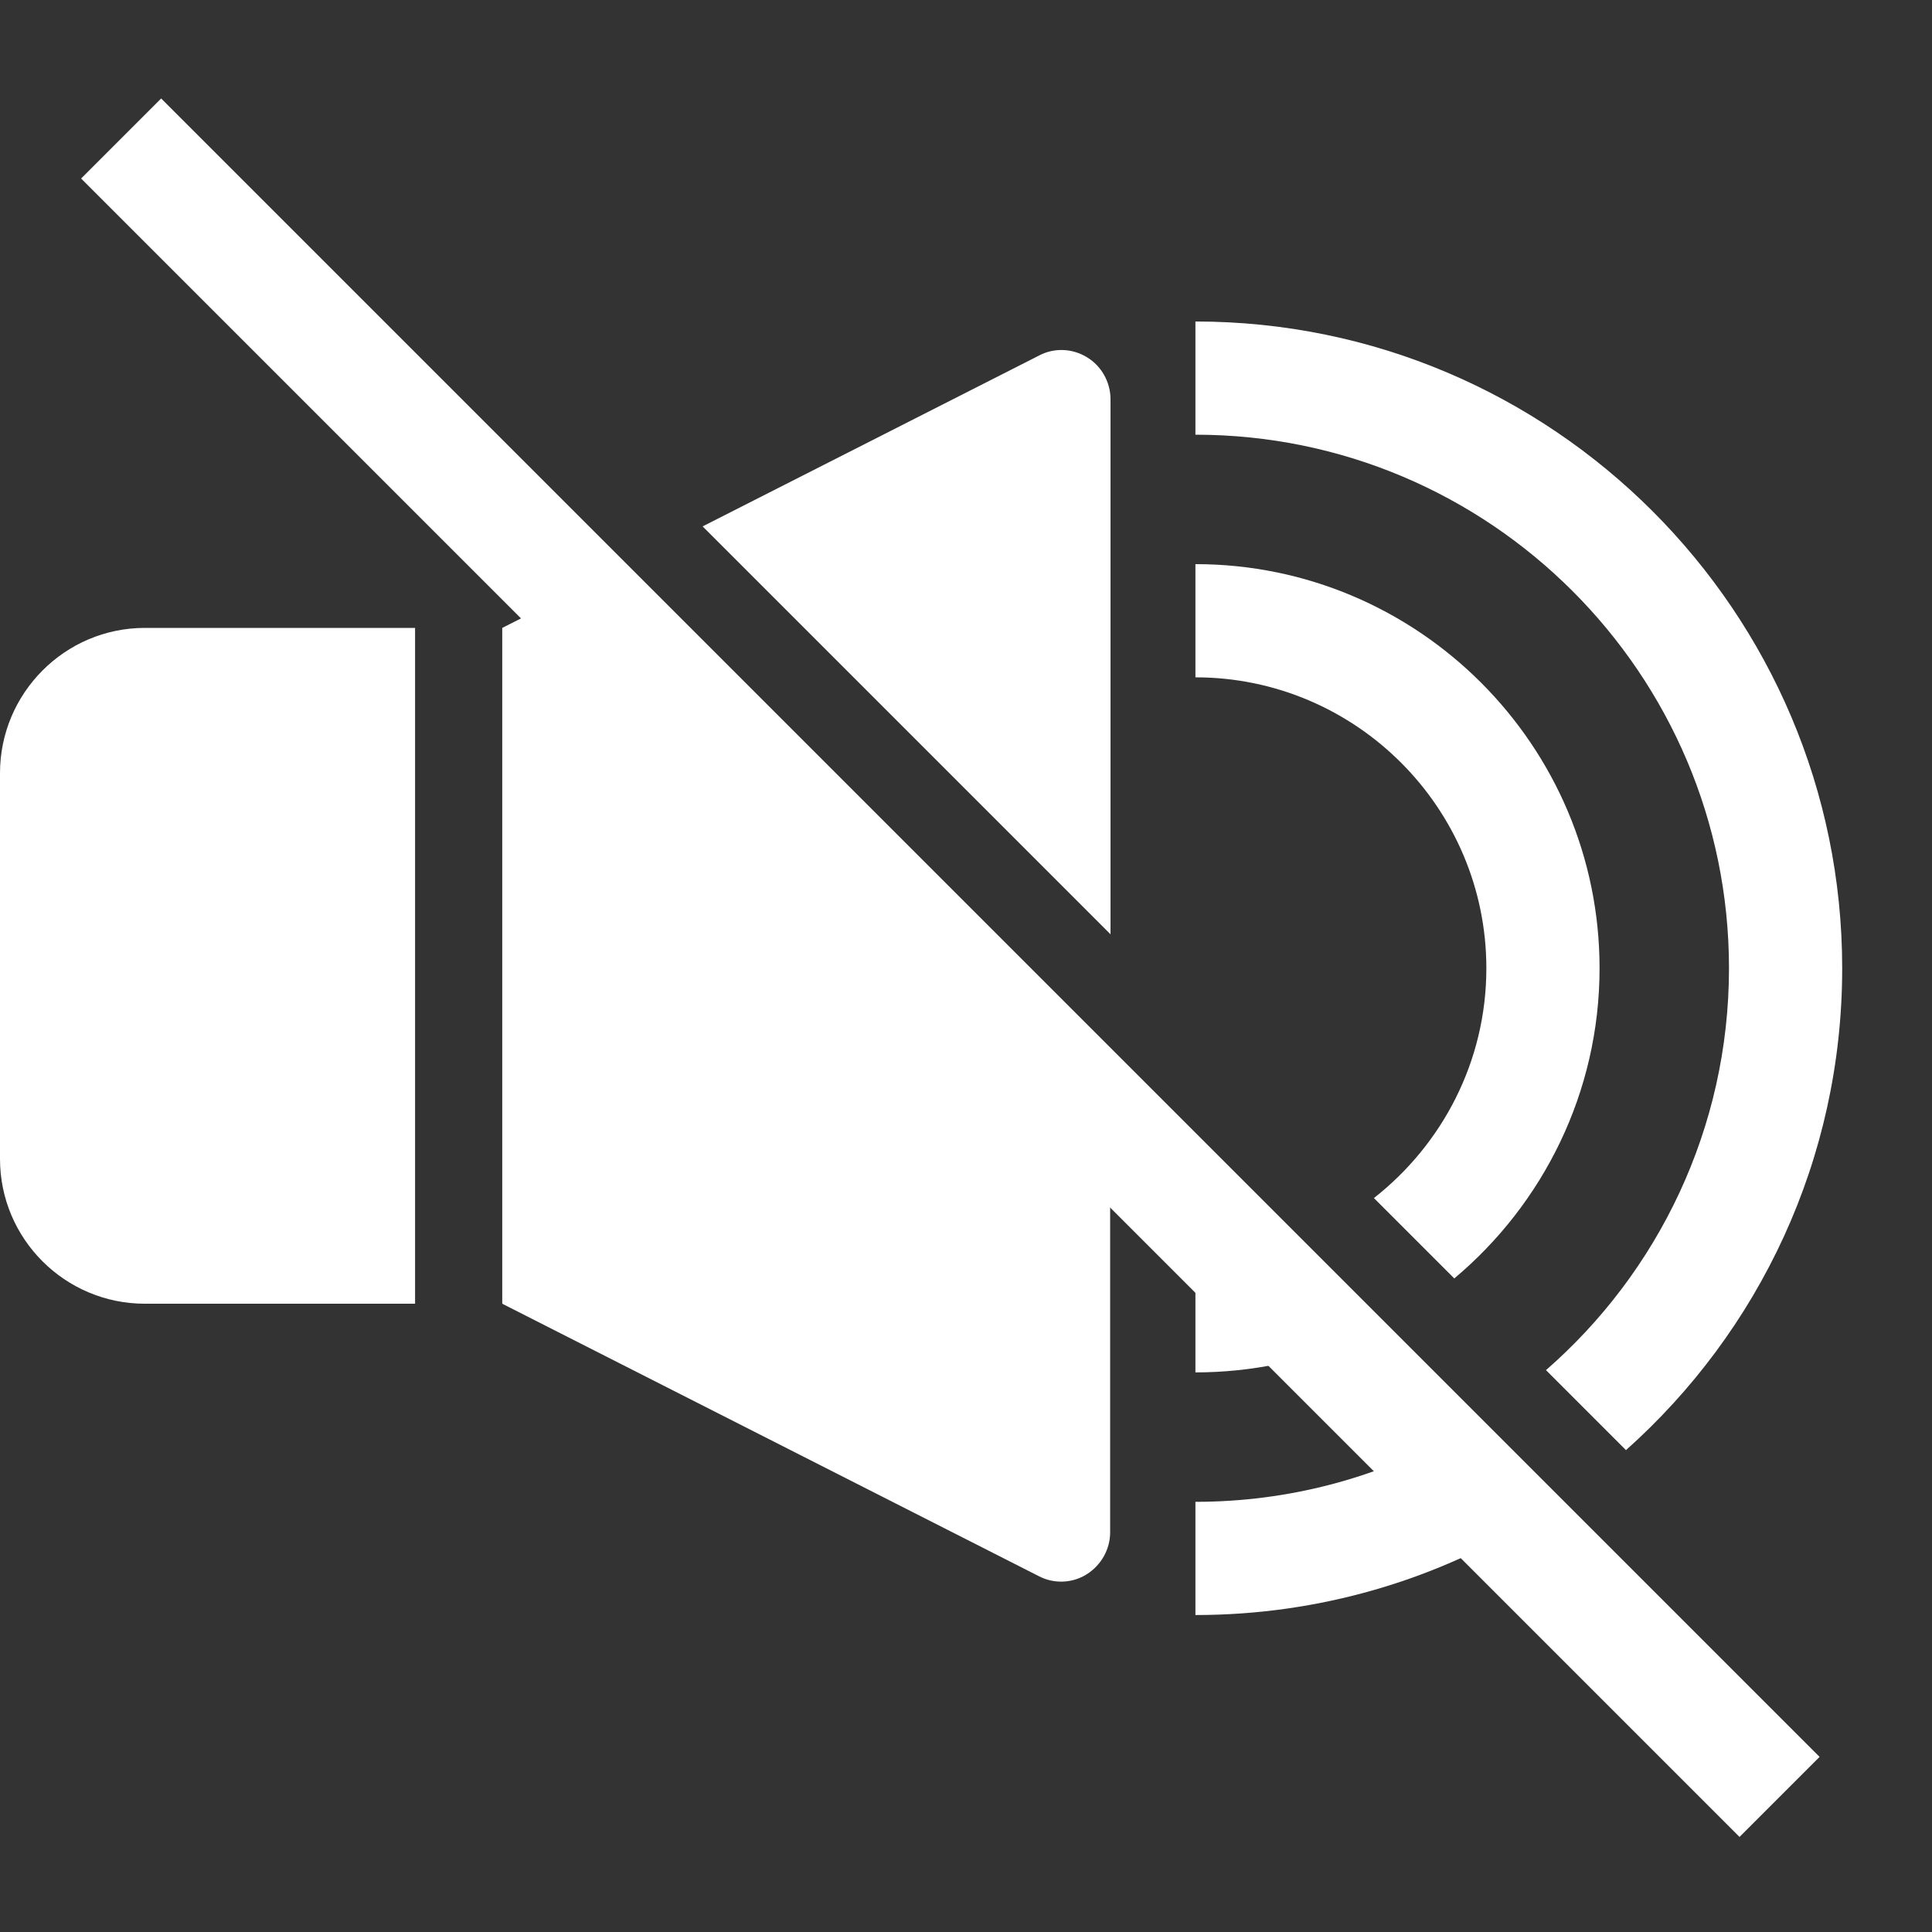 <?xml version="1.0" encoding="utf-8"?>
<!-- Generator: Adobe Illustrator 24.1.0, SVG Export Plug-In . SVG Version: 6.00 Build 0)  -->
<svg version="1.1" id="_x32_" xmlns="http://www.w3.org/2000/svg" xmlns:xlink="http://www.w3.org/1999/xlink" x="0px" y="0px"
	 viewBox="0 0 512 512" style="enable-background:new 0 0 512 512;" xml:space="preserve">
<rect x="0" y="0" width="512" height="512" fill="#333333" stroke="none"/>
<style type="text/css">
	.st0{fill:#FFFFFF;}
	.st1{fill:none;stroke:#FFFFFF;stroke-width:30;stroke-miterlimit:10;}
</style>
<path class="st0" d="M0,204.9v102.2c0,21.2,17.2,38.4,38.4,38.4H110V166.4H38.4C17.2,166.4,0,183.7,0,204.9z"/>
<line class="st1" x1="32.1" y1="36.7" x2="471.6" y2="476.2"/>
<g>
	<path class="st0" d="M316.8,398v30c32.9,0,63.7-9.3,89.9-25.5l-21.9-21.9C364.6,391.7,341.4,398,316.8,398z"/>
	<path class="st0" d="M488.2,256.6c0-94.5-76.9-171.4-171.4-171.4v30c78,0,141.4,63.4,141.4,141.4c0,42.4-18.8,80.6-48.5,106.5
		l21.2,21.2C466.1,352.9,488.2,307.3,488.2,256.6z"/>
	<path class="st0" d="M423.9,256.6c0-59.1-48.1-107.1-107.1-107.1v30c42.5,0,77.1,34.6,77.1,77.1c0,24.7-11.7,46.7-29.8,60.9
		l21.3,21.3C408.9,319.1,423.9,289.5,423.9,256.6z"/>
	<path class="st0" d="M316.8,333.7v30c15,0,29.4-3.1,42.4-8.7l-23.6-23.6C329.5,332.9,323.3,333.7,316.8,333.7z"/>
	<g>
		<path class="st0" d="M294.3,105.8c0-4.5-2.4-8.8-6.2-11.1c-3.9-2.4-8.7-2.6-12.7-0.5l-89.2,45.3l108.1,108.1V105.8z"/>
		<path class="st0" d="M133.1,166.4v179.1l142.2,72.2c4,2.1,8.9,1.9,12.7-0.5s6.2-6.6,6.2-11.1V290L158,153.8L133.1,166.4z"/>
	</g>
</g>
</svg>
